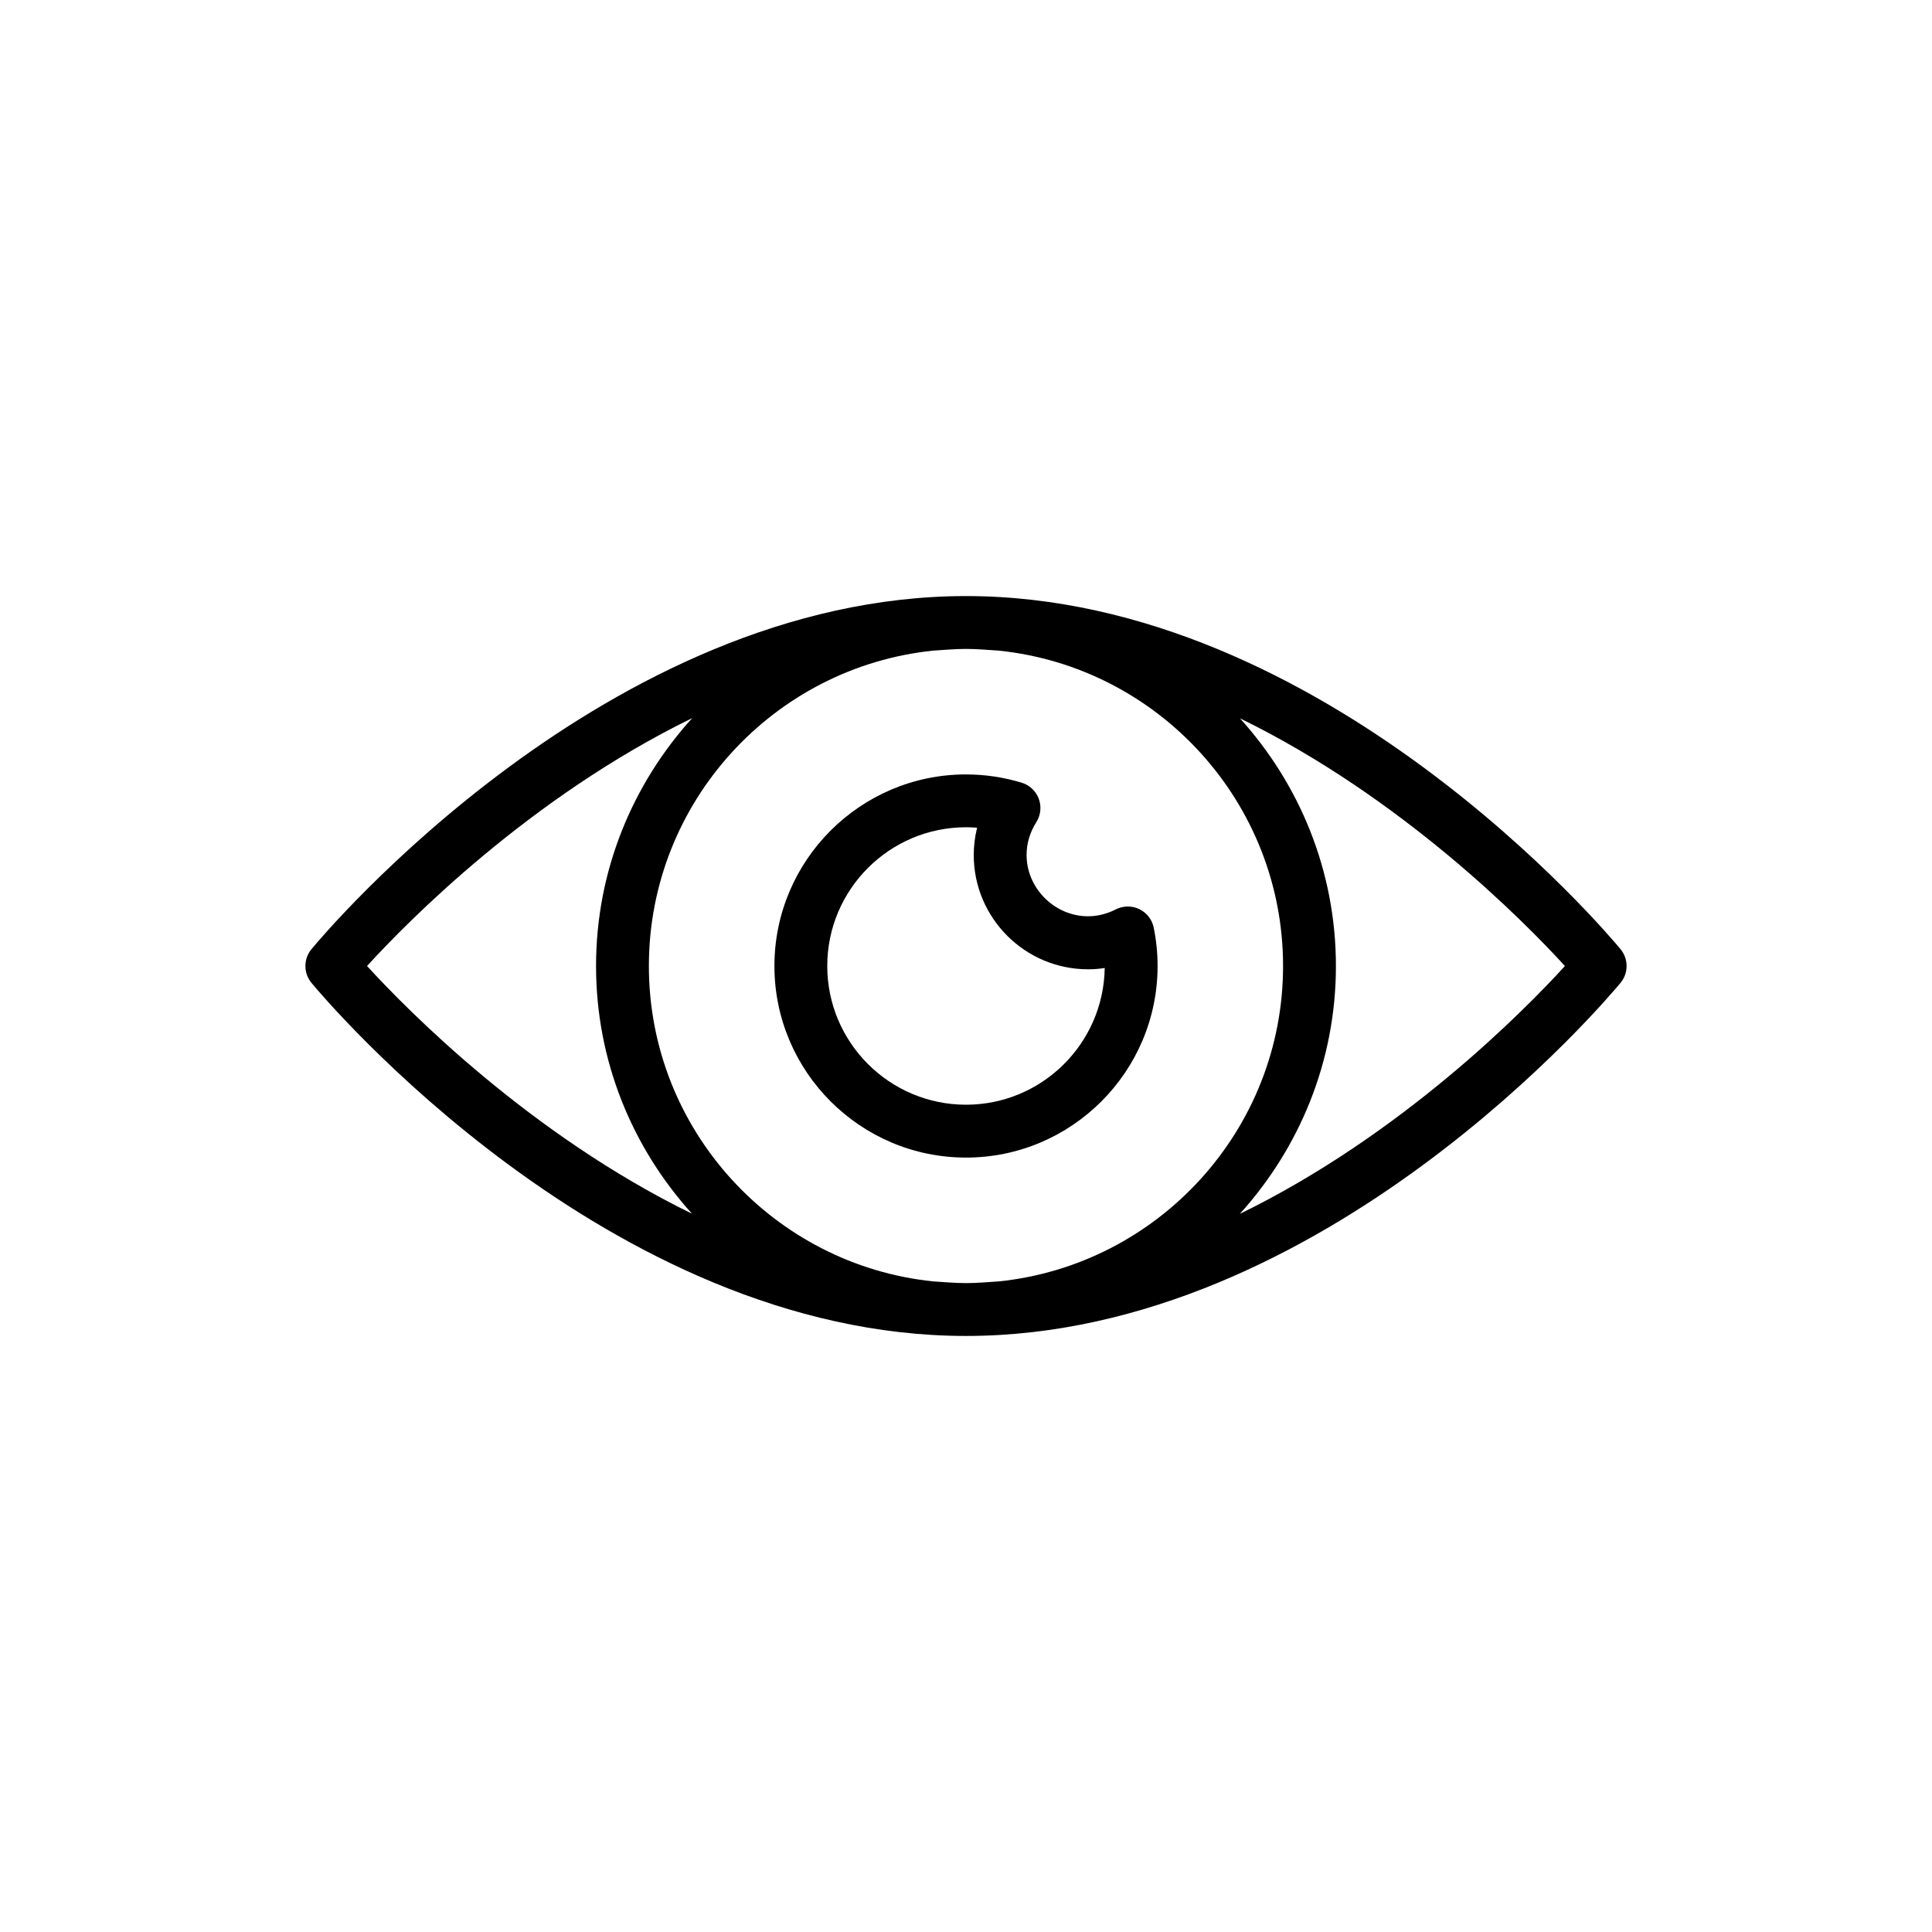 <?xml version="1.0" encoding="UTF-8"?>
<!-- Uploaded to: ICON Repo, www.svgrepo.com, Generator: ICON Repo Mixer Tools -->
<svg fill="#000000" width="800px" height="800px" version="1.1" viewBox="144 144 512 512" xmlns="http://www.w3.org/2000/svg">
 <g>
  <path d="m573.46 395.54c-3.16-3.816-78.441-93.574-173.46-93.574-95.027 0-170.31 89.758-173.46 93.574-2.137 2.59-2.137 6.336 0 8.926 3.156 3.82 78.438 93.574 173.46 93.574s170.3-89.758 173.46-93.578c2.137-2.586 2.137-6.332 0-8.922zm-89.434 4.465c0 43.391-33.059 79.199-75.312 83.578-2.898 0.184-5.785 0.453-8.719 0.453-2.938 0-5.824-0.27-8.727-0.457-42.25-4.379-75.309-40.188-75.309-83.574 0-43.391 33.059-79.199 75.312-83.578 2.902-0.188 5.785-0.457 8.723-0.457s5.824 0.27 8.727 0.457c42.246 4.379 75.305 40.188 75.305 83.578zm-242.76-0.004c10.852-11.895 43.266-44.766 86.168-65.691-15.773 17.402-25.477 40.406-25.477 65.695 0 25.262 9.684 48.242 25.43 65.645-42.852-20.938-75.266-53.766-86.121-65.648zm231.29 65.699c15.773-17.406 25.477-40.41 25.477-65.695 0-25.262-9.684-48.242-25.43-65.645 42.852 20.934 75.266 53.762 86.121 65.645-10.852 11.898-43.266 44.766-86.168 65.695z"/>
  <path d="m349.23 400c0 27.992 22.777 50.77 50.77 50.77s50.77-22.777 50.77-50.77c0-3.41-0.344-6.824-1.02-10.156-0.434-2.148-1.852-3.965-3.824-4.918-1.969-0.945-4.273-0.922-6.231 0.074-11.262 5.766-23.641-2.977-23.641-14.418 0-3.043 0.891-6.051 2.578-8.699 1.176-1.852 1.418-4.141 0.656-6.195-0.758-2.051-2.438-3.633-4.535-4.269-4.797-1.449-9.762-2.188-14.754-2.188-27.996 0-50.77 22.773-50.77 50.77zm83.113 0.875c1.48 0 2.953-0.113 4.418-0.344-0.289 20.027-16.668 36.23-36.762 36.23-20.273 0-36.766-16.492-36.766-36.766 0-20.27 16.492-36.762 36.766-36.762 0.984 0 1.965 0.039 2.945 0.121-0.59 2.359-0.891 4.785-0.891 7.227-0.004 16.703 13.582 30.293 30.289 30.293z"/>
 </g>
</svg>